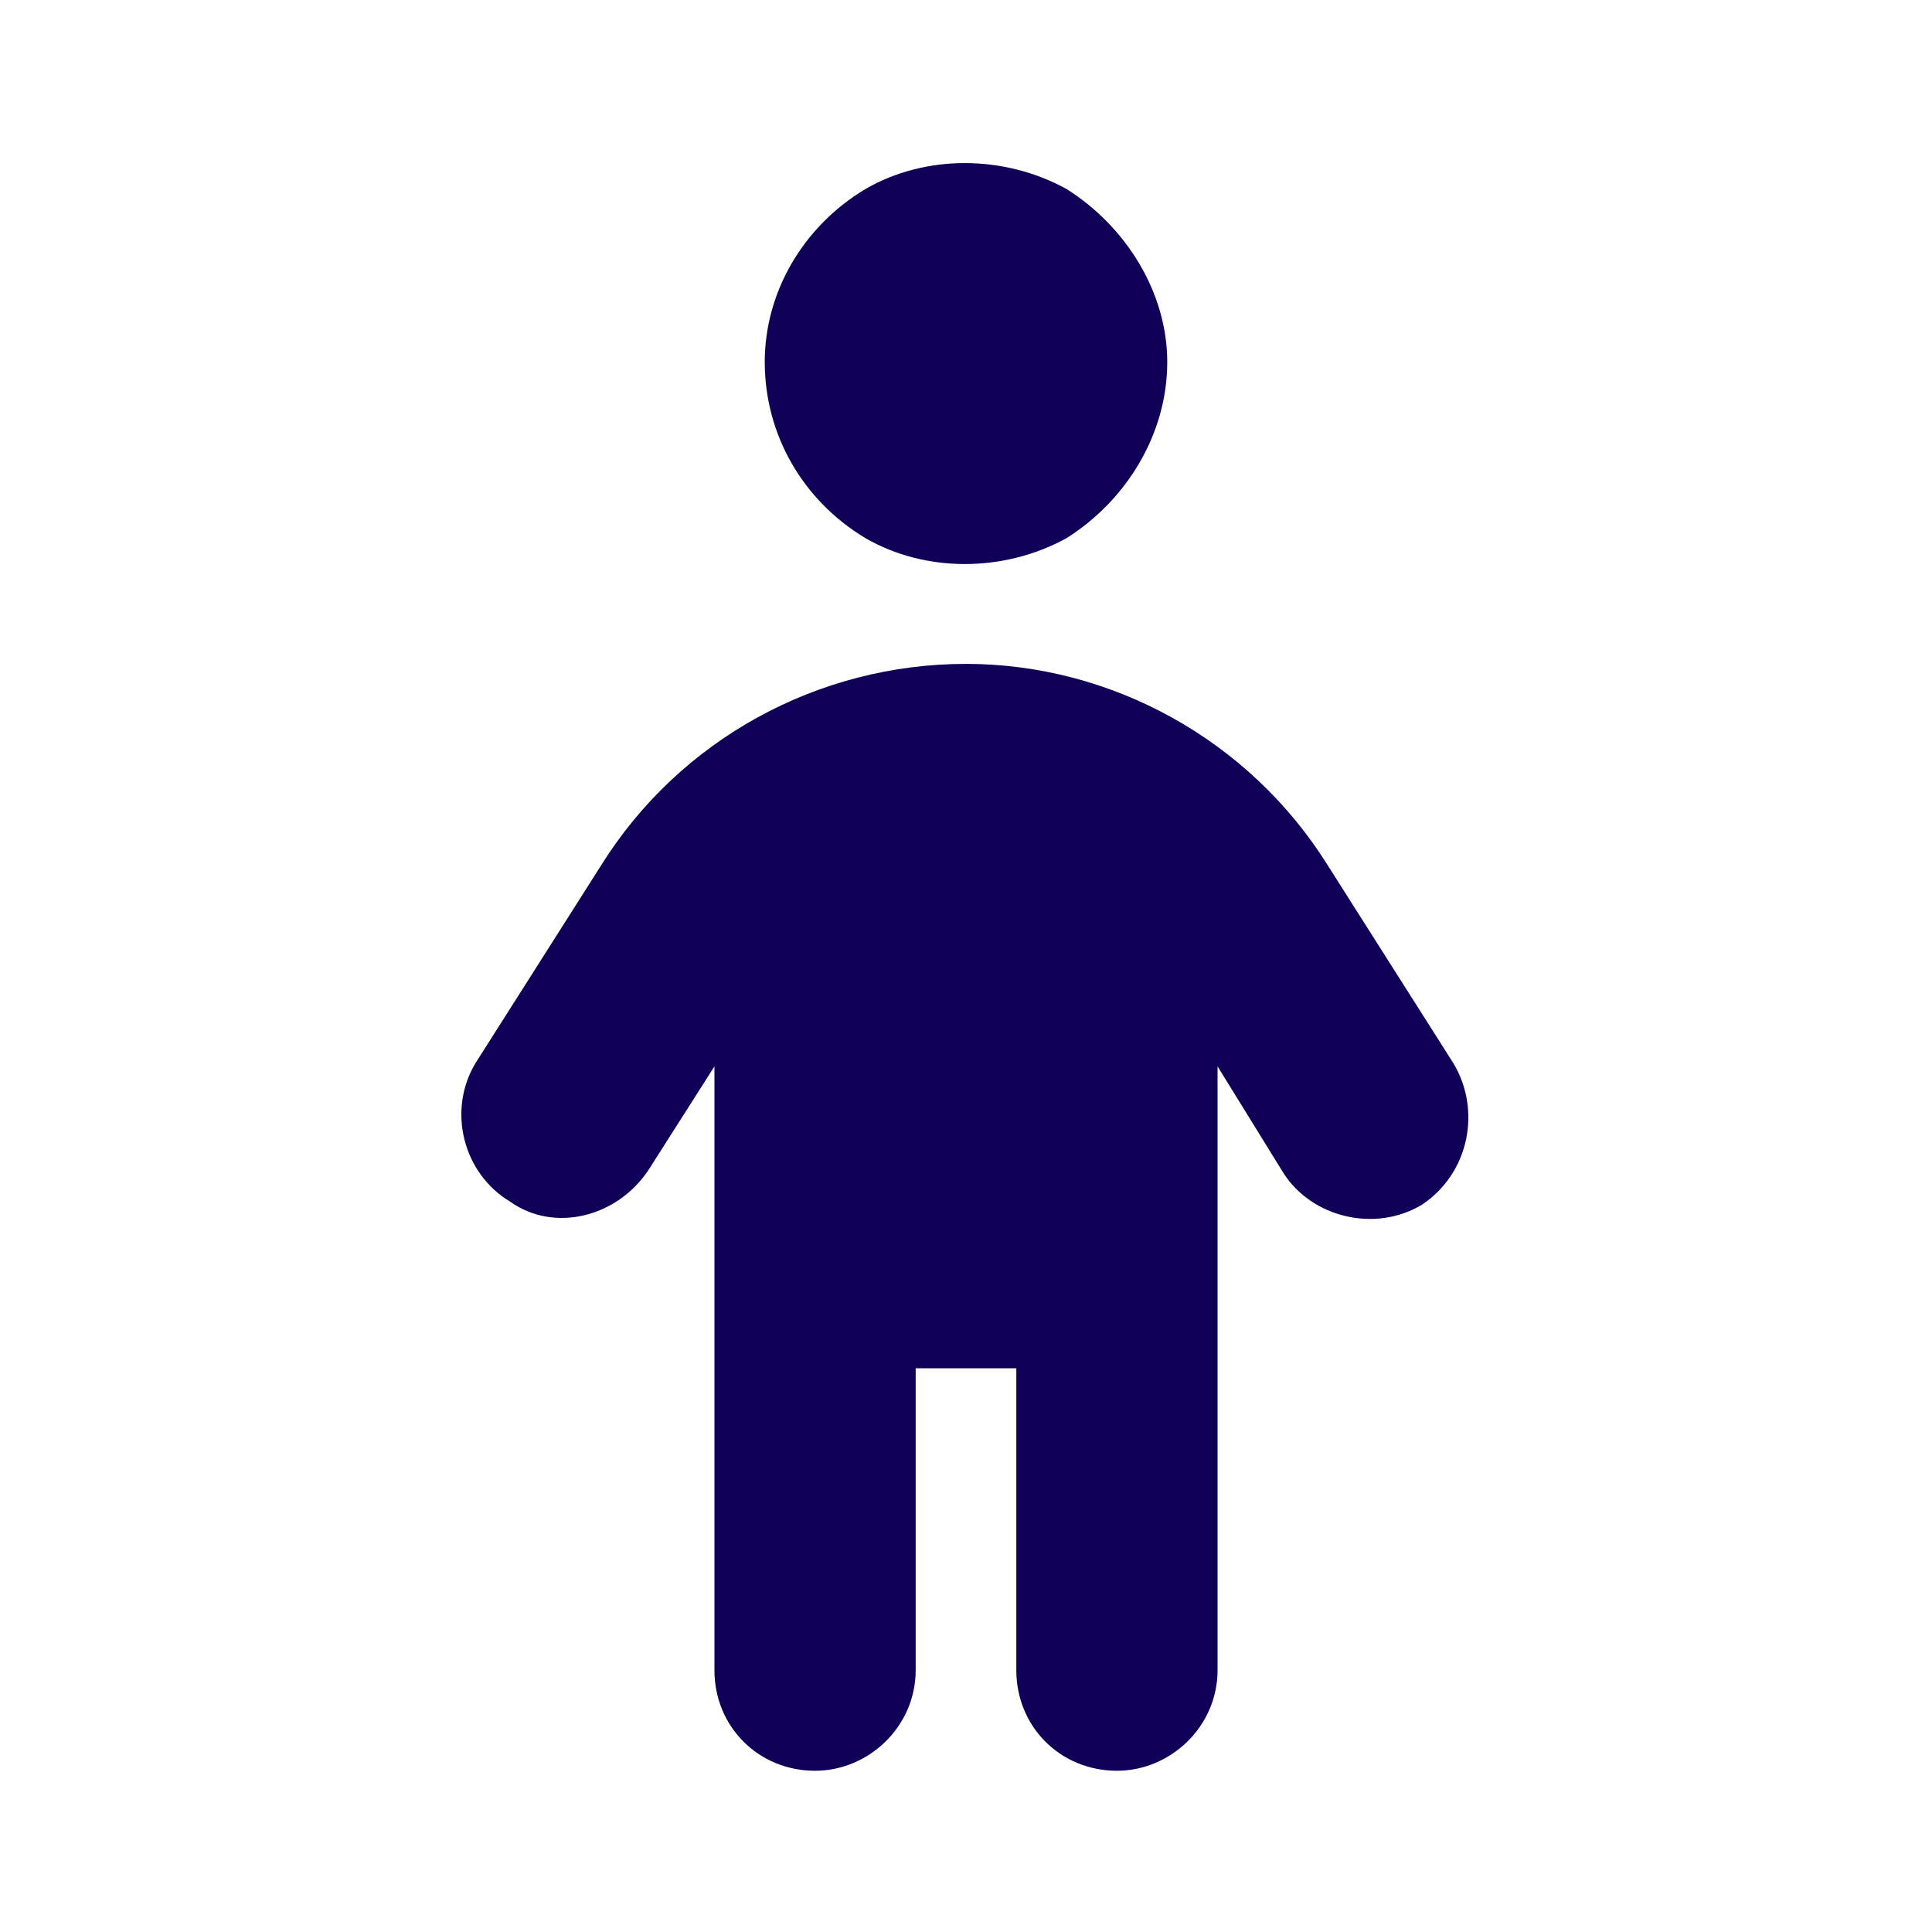 <svg width="48" height="48" viewBox="0 0 48 48" fill="none" xmlns="http://www.w3.org/2000/svg">
<path d="M19 8.994C19 7.275 19.938 5.634 21.5 4.697C22.984 3.837 24.938 3.837 26.5 4.697C27.984 5.634 29 7.275 29 8.994C29 10.79 27.984 12.431 26.5 13.369C24.938 14.228 22.984 14.228 21.5 13.369C19.938 12.431 19 10.79 19 8.994ZM22.75 33.994V41.494C22.75 42.9 21.578 43.994 20.25 43.994C18.844 43.994 17.75 42.9 17.75 41.494V26.494L16.109 29.072C15.328 30.244 13.766 30.634 12.672 29.853C11.5 29.15 11.109 27.587 11.812 26.416L14.938 21.494C16.891 18.369 20.328 16.494 24 16.494C27.594 16.494 31.031 18.369 32.984 21.494L36.109 26.416C36.812 27.587 36.5 29.15 35.328 29.931C34.156 30.634 32.594 30.244 31.891 29.15L30.25 26.494V41.494C30.25 42.9 29.078 43.994 27.75 43.994C26.344 43.994 25.25 42.9 25.25 41.494V33.994H22.75Z" fill="#110057"/>
</svg>
